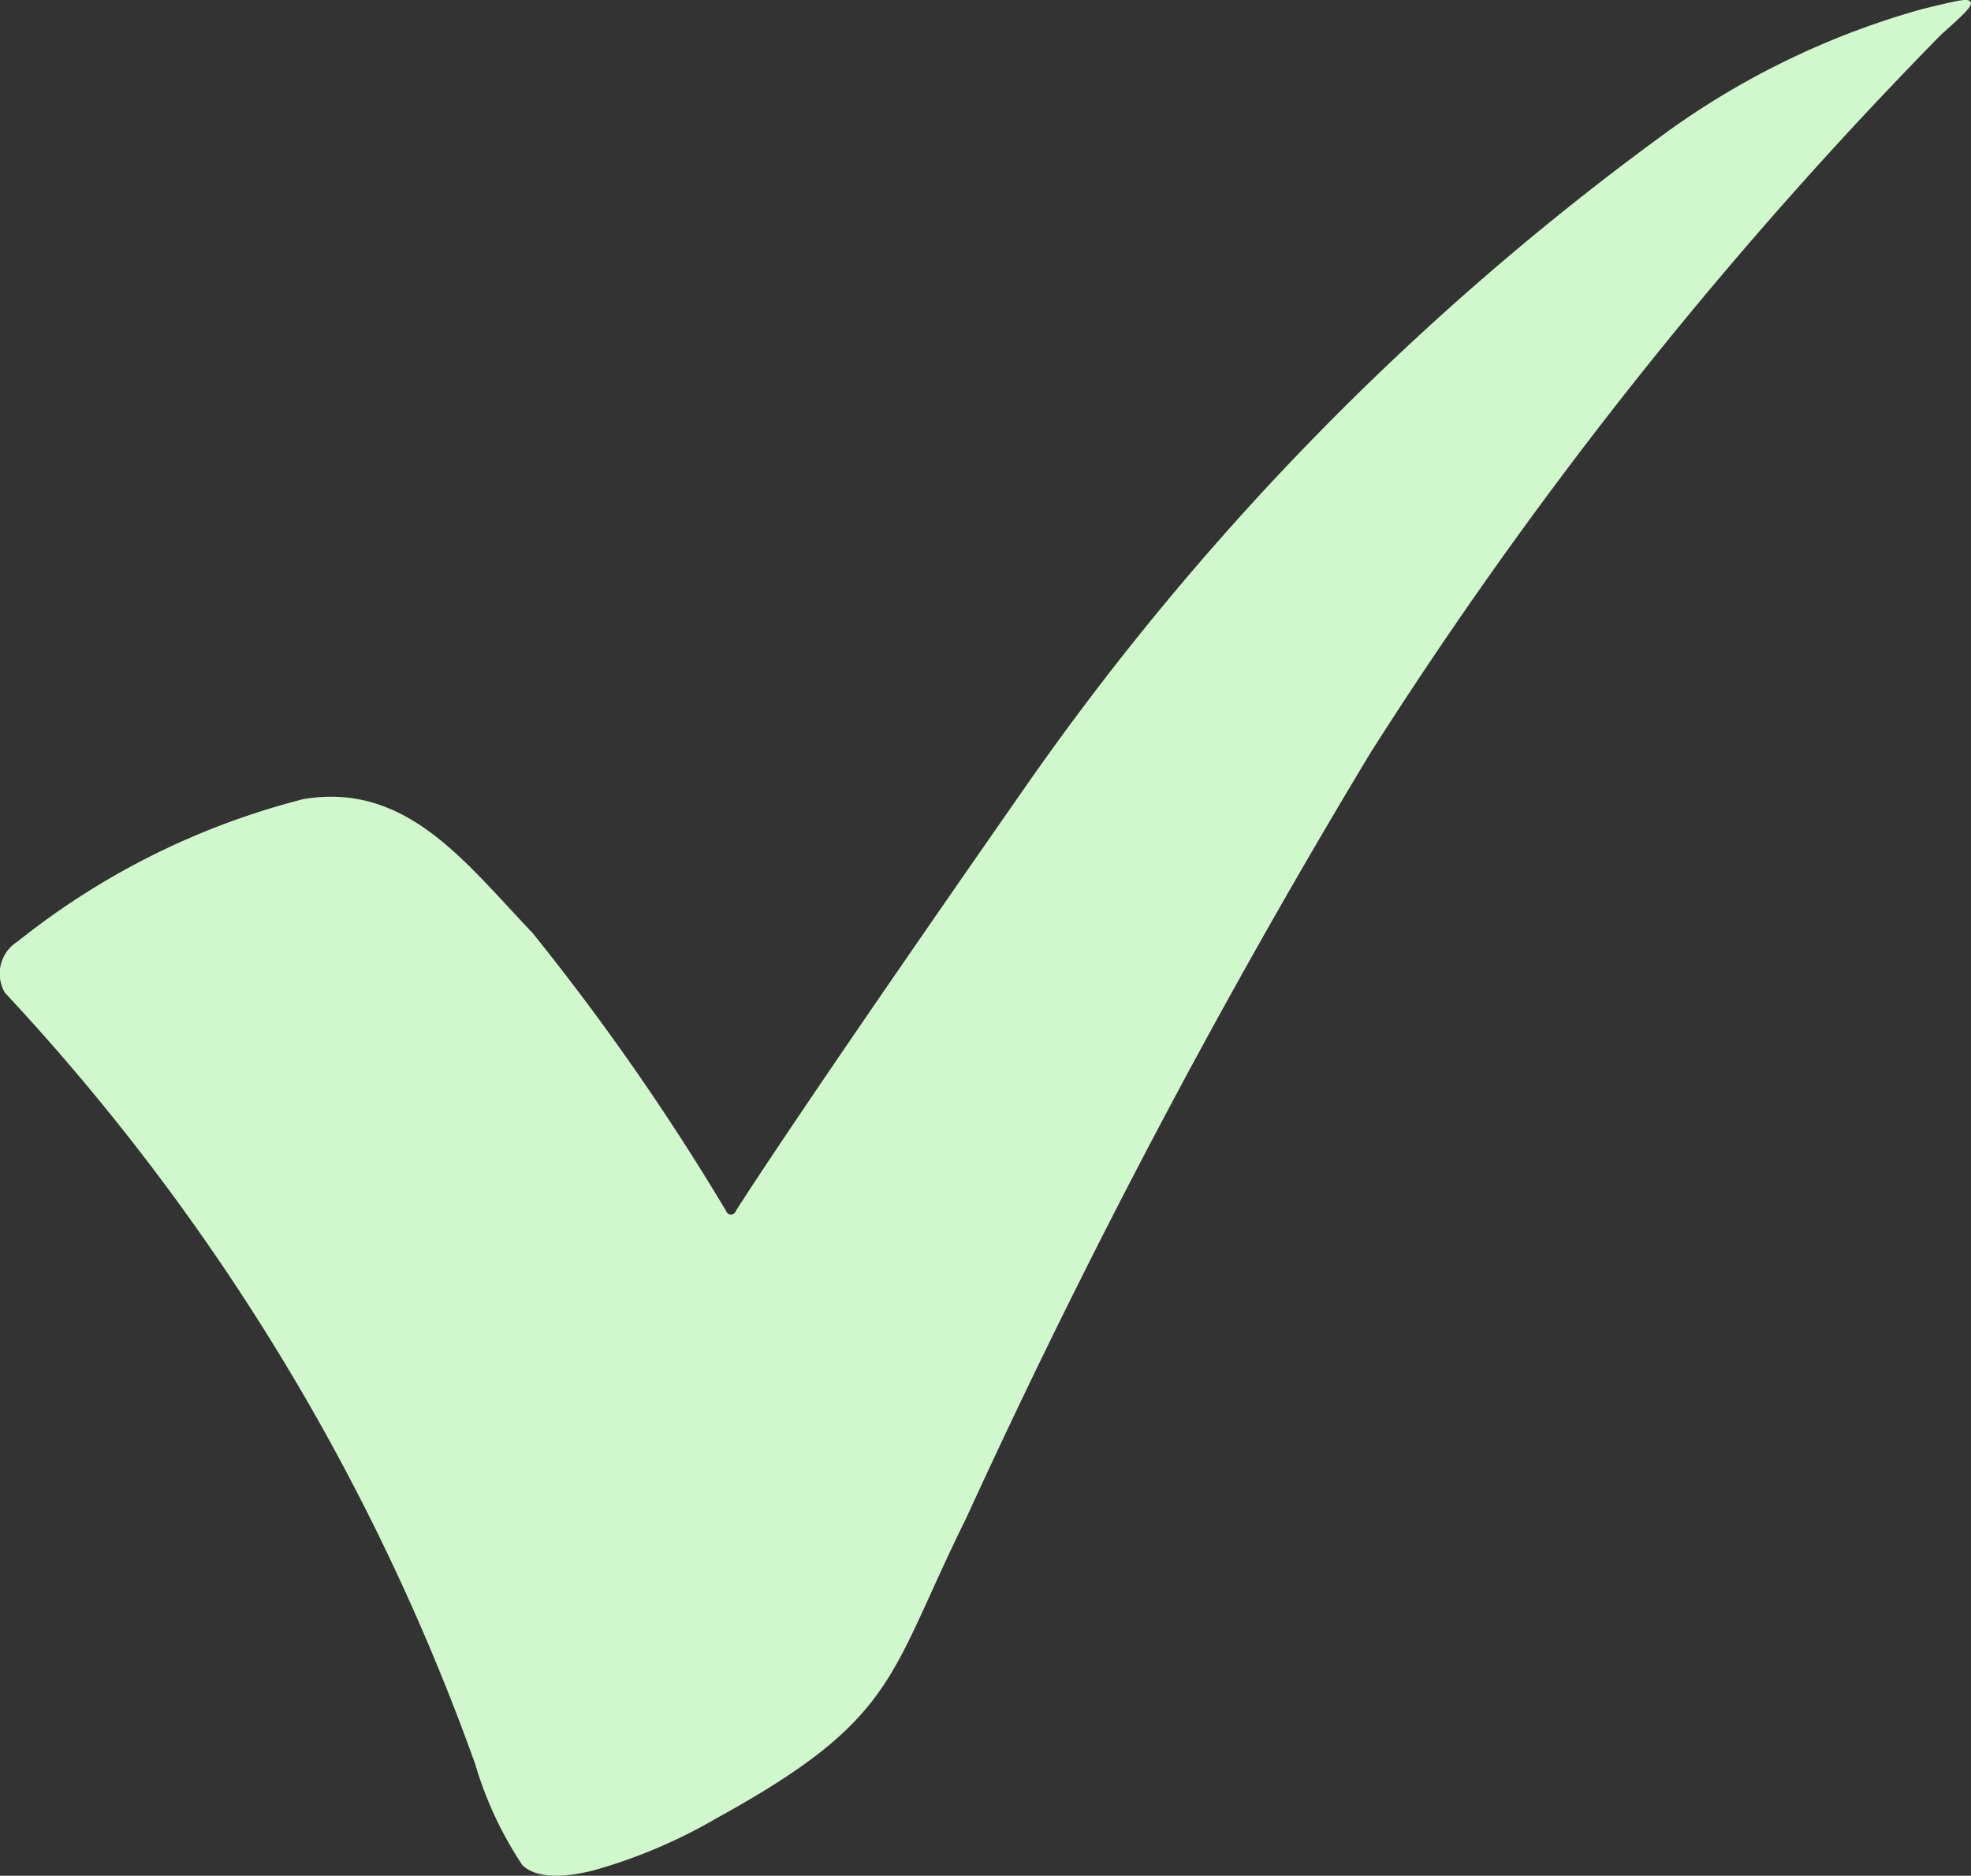 <svg xmlns="http://www.w3.org/2000/svg" width="31.317" height="29.81" viewBox="0 0 31.317 29.81">
  <rect x="0" y="0" width="31.317" height="29.81" fill="#333333" stroke="none"/>
  <path id="Path_182" data-name="Path 182" d="M670.171,982.63a35.49,35.49,0,0,1,7.47,12.253,5.917,5.917,0,0,0,.75,1.609c.25.243.747.179,1.119.088a8.339,8.339,0,0,0,1.965-.831c2.894-1.591,2.719-2.245,3.972-4.777a121.252,121.252,0,0,1,6.418-12.152,69.406,69.406,0,0,1,9.061-11.409c.264-.242.51-.445.48-.52s-.159-.045-.79.11a12.826,12.826,0,0,0-3.971,1.9,44,44,0,0,0-10.325,10.548c-3.722,5.34-4.535,6.646-4.535,6.646a.082.082,0,0,1-.157,0,38.639,38.639,0,0,0-3.074-4.416c-1.079-1.131-2-2.393-3.63-2.13a12,12,0,0,0-4.551,2.265A.6.6,0,0,0,670.171,982.63Z" transform="translate(-670.092 -966.852)" fill="#d1f7cc"/>
</svg>
